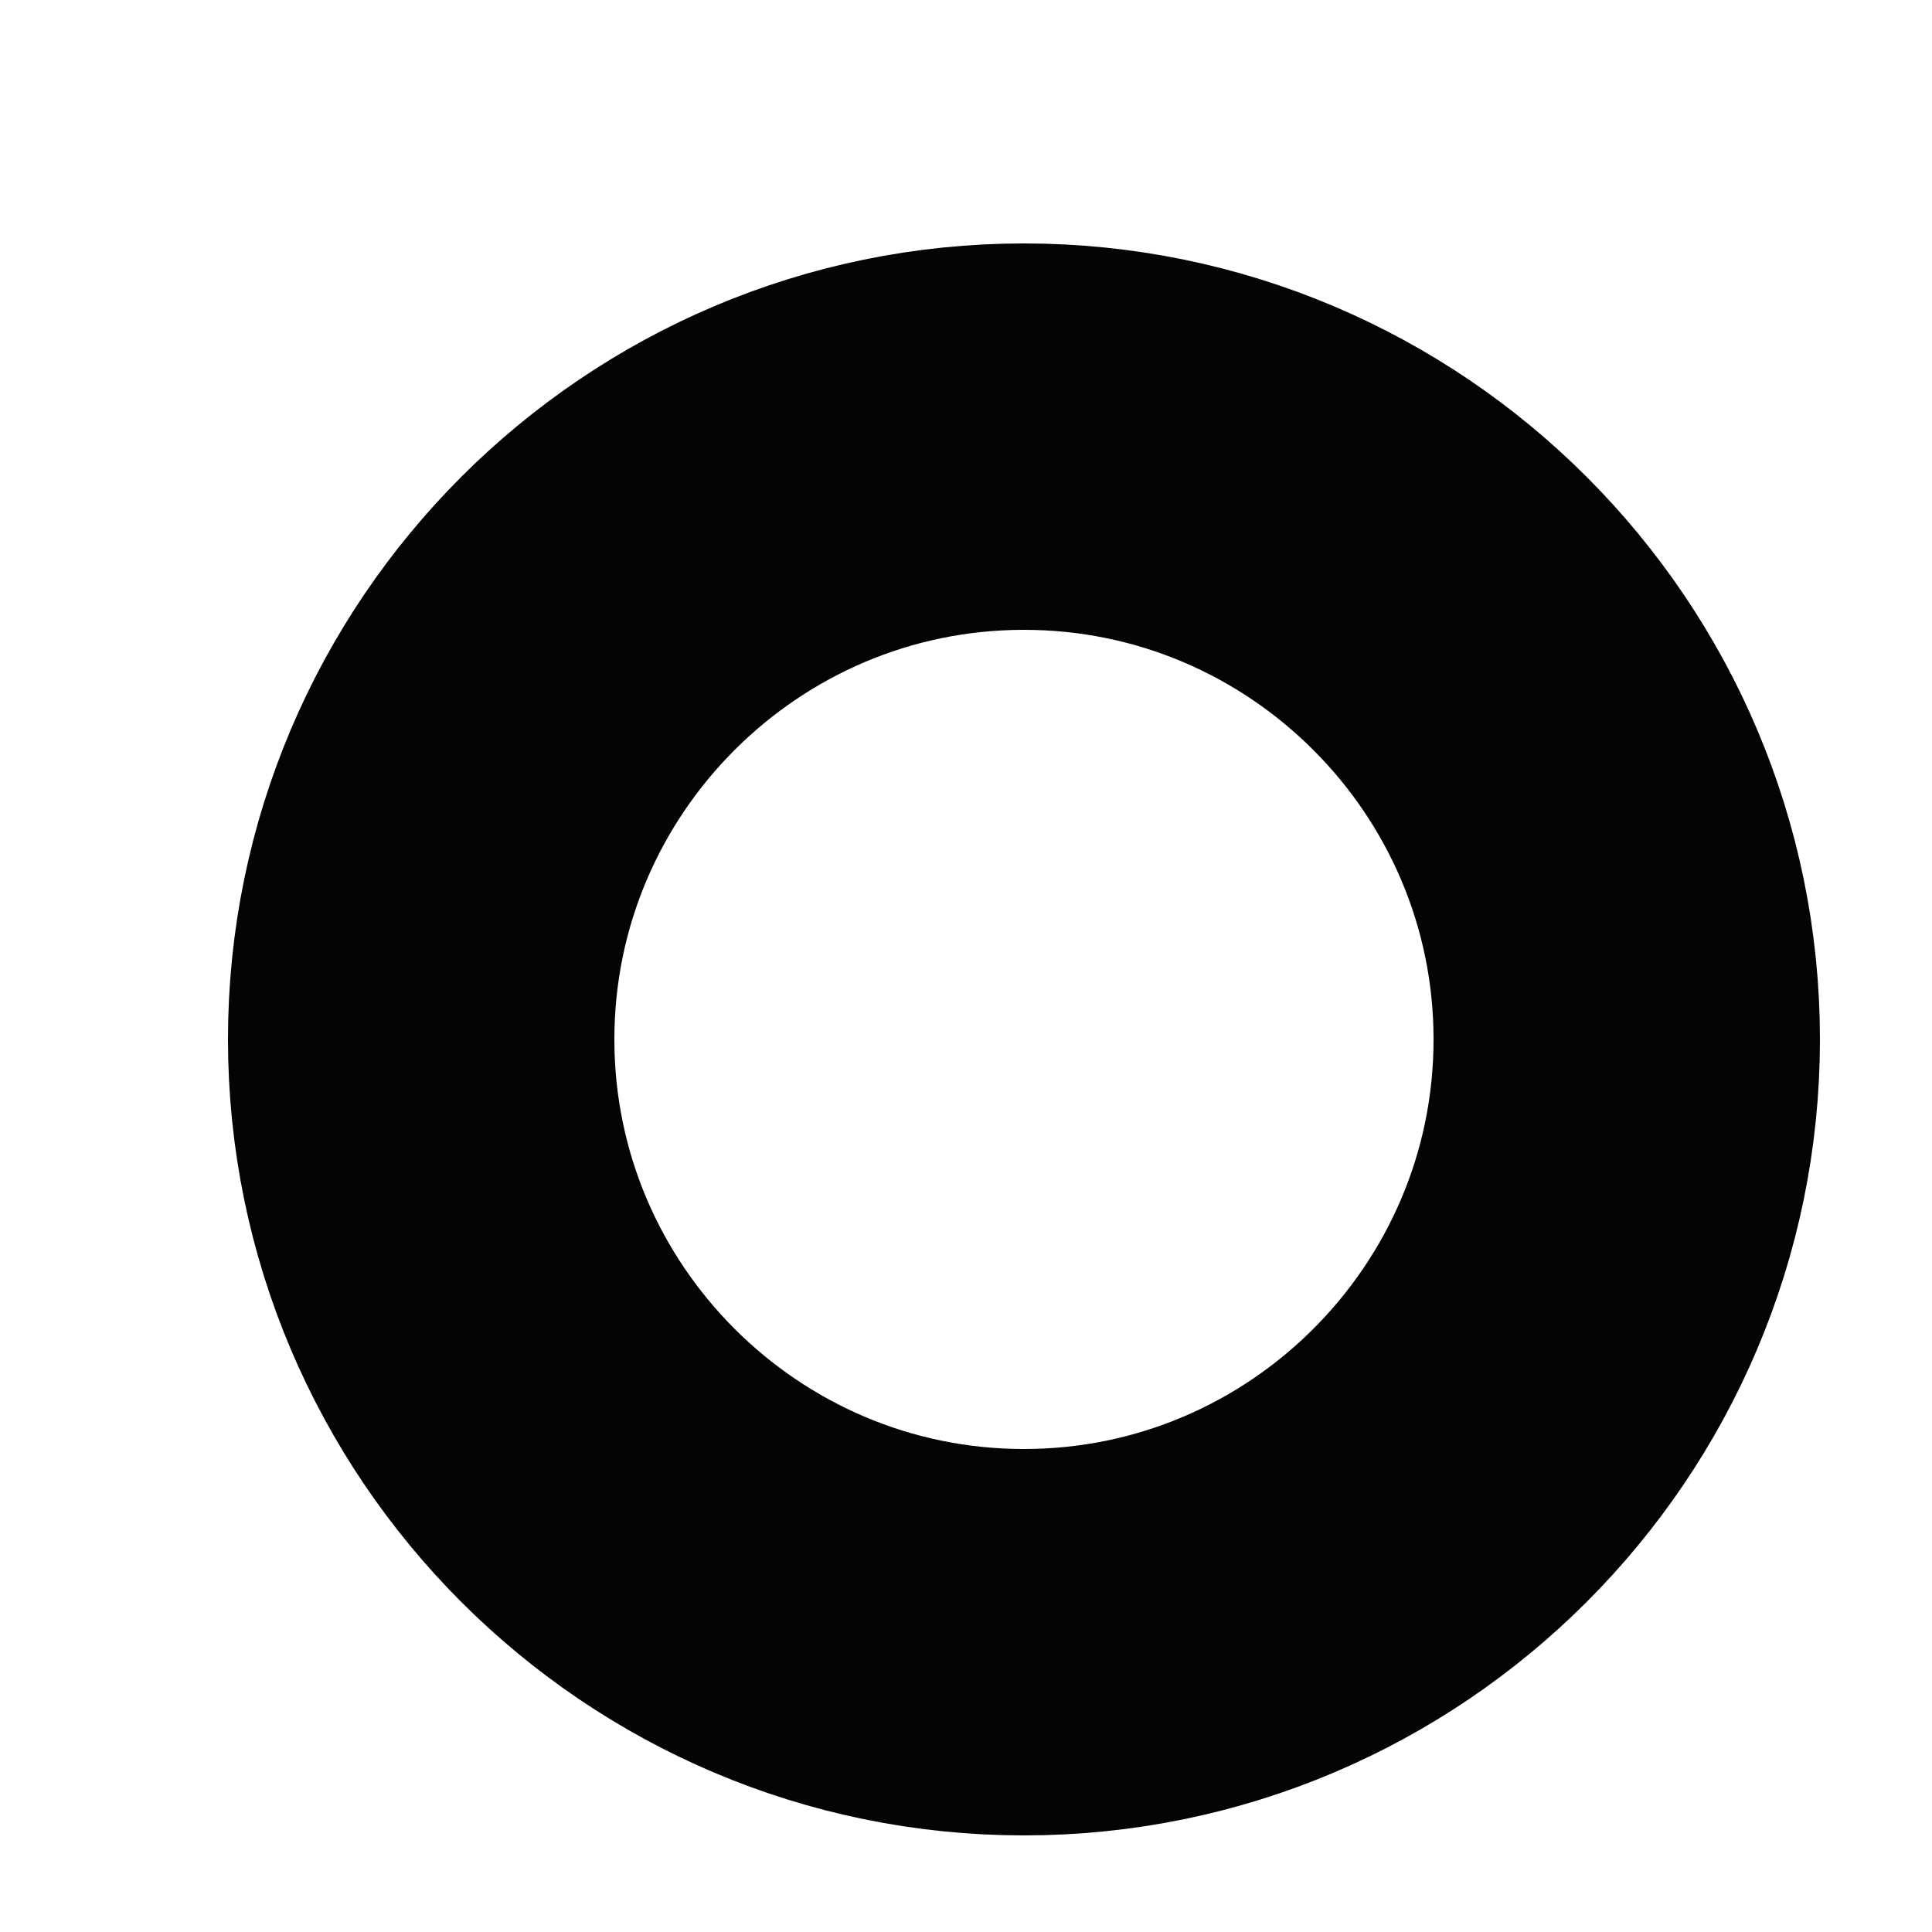<?xml version="1.0" encoding="UTF-8"?> <svg xmlns="http://www.w3.org/2000/svg" width="5" height="5" viewBox="0 0 5 5" fill="none"> <path d="M4.21 2.69C4.21 1.83 3.51 1.13 2.65 1.13C1.79 1.13 1.09 1.83 1.09 2.69C1.09 3.55 1.79 4.25 2.65 4.25C3.51 4.25 4.21 3.55 4.21 2.69Z" stroke="#060305" stroke-miterlimit="10" stroke-linecap="round" stroke-linejoin="round"></path> </svg> 